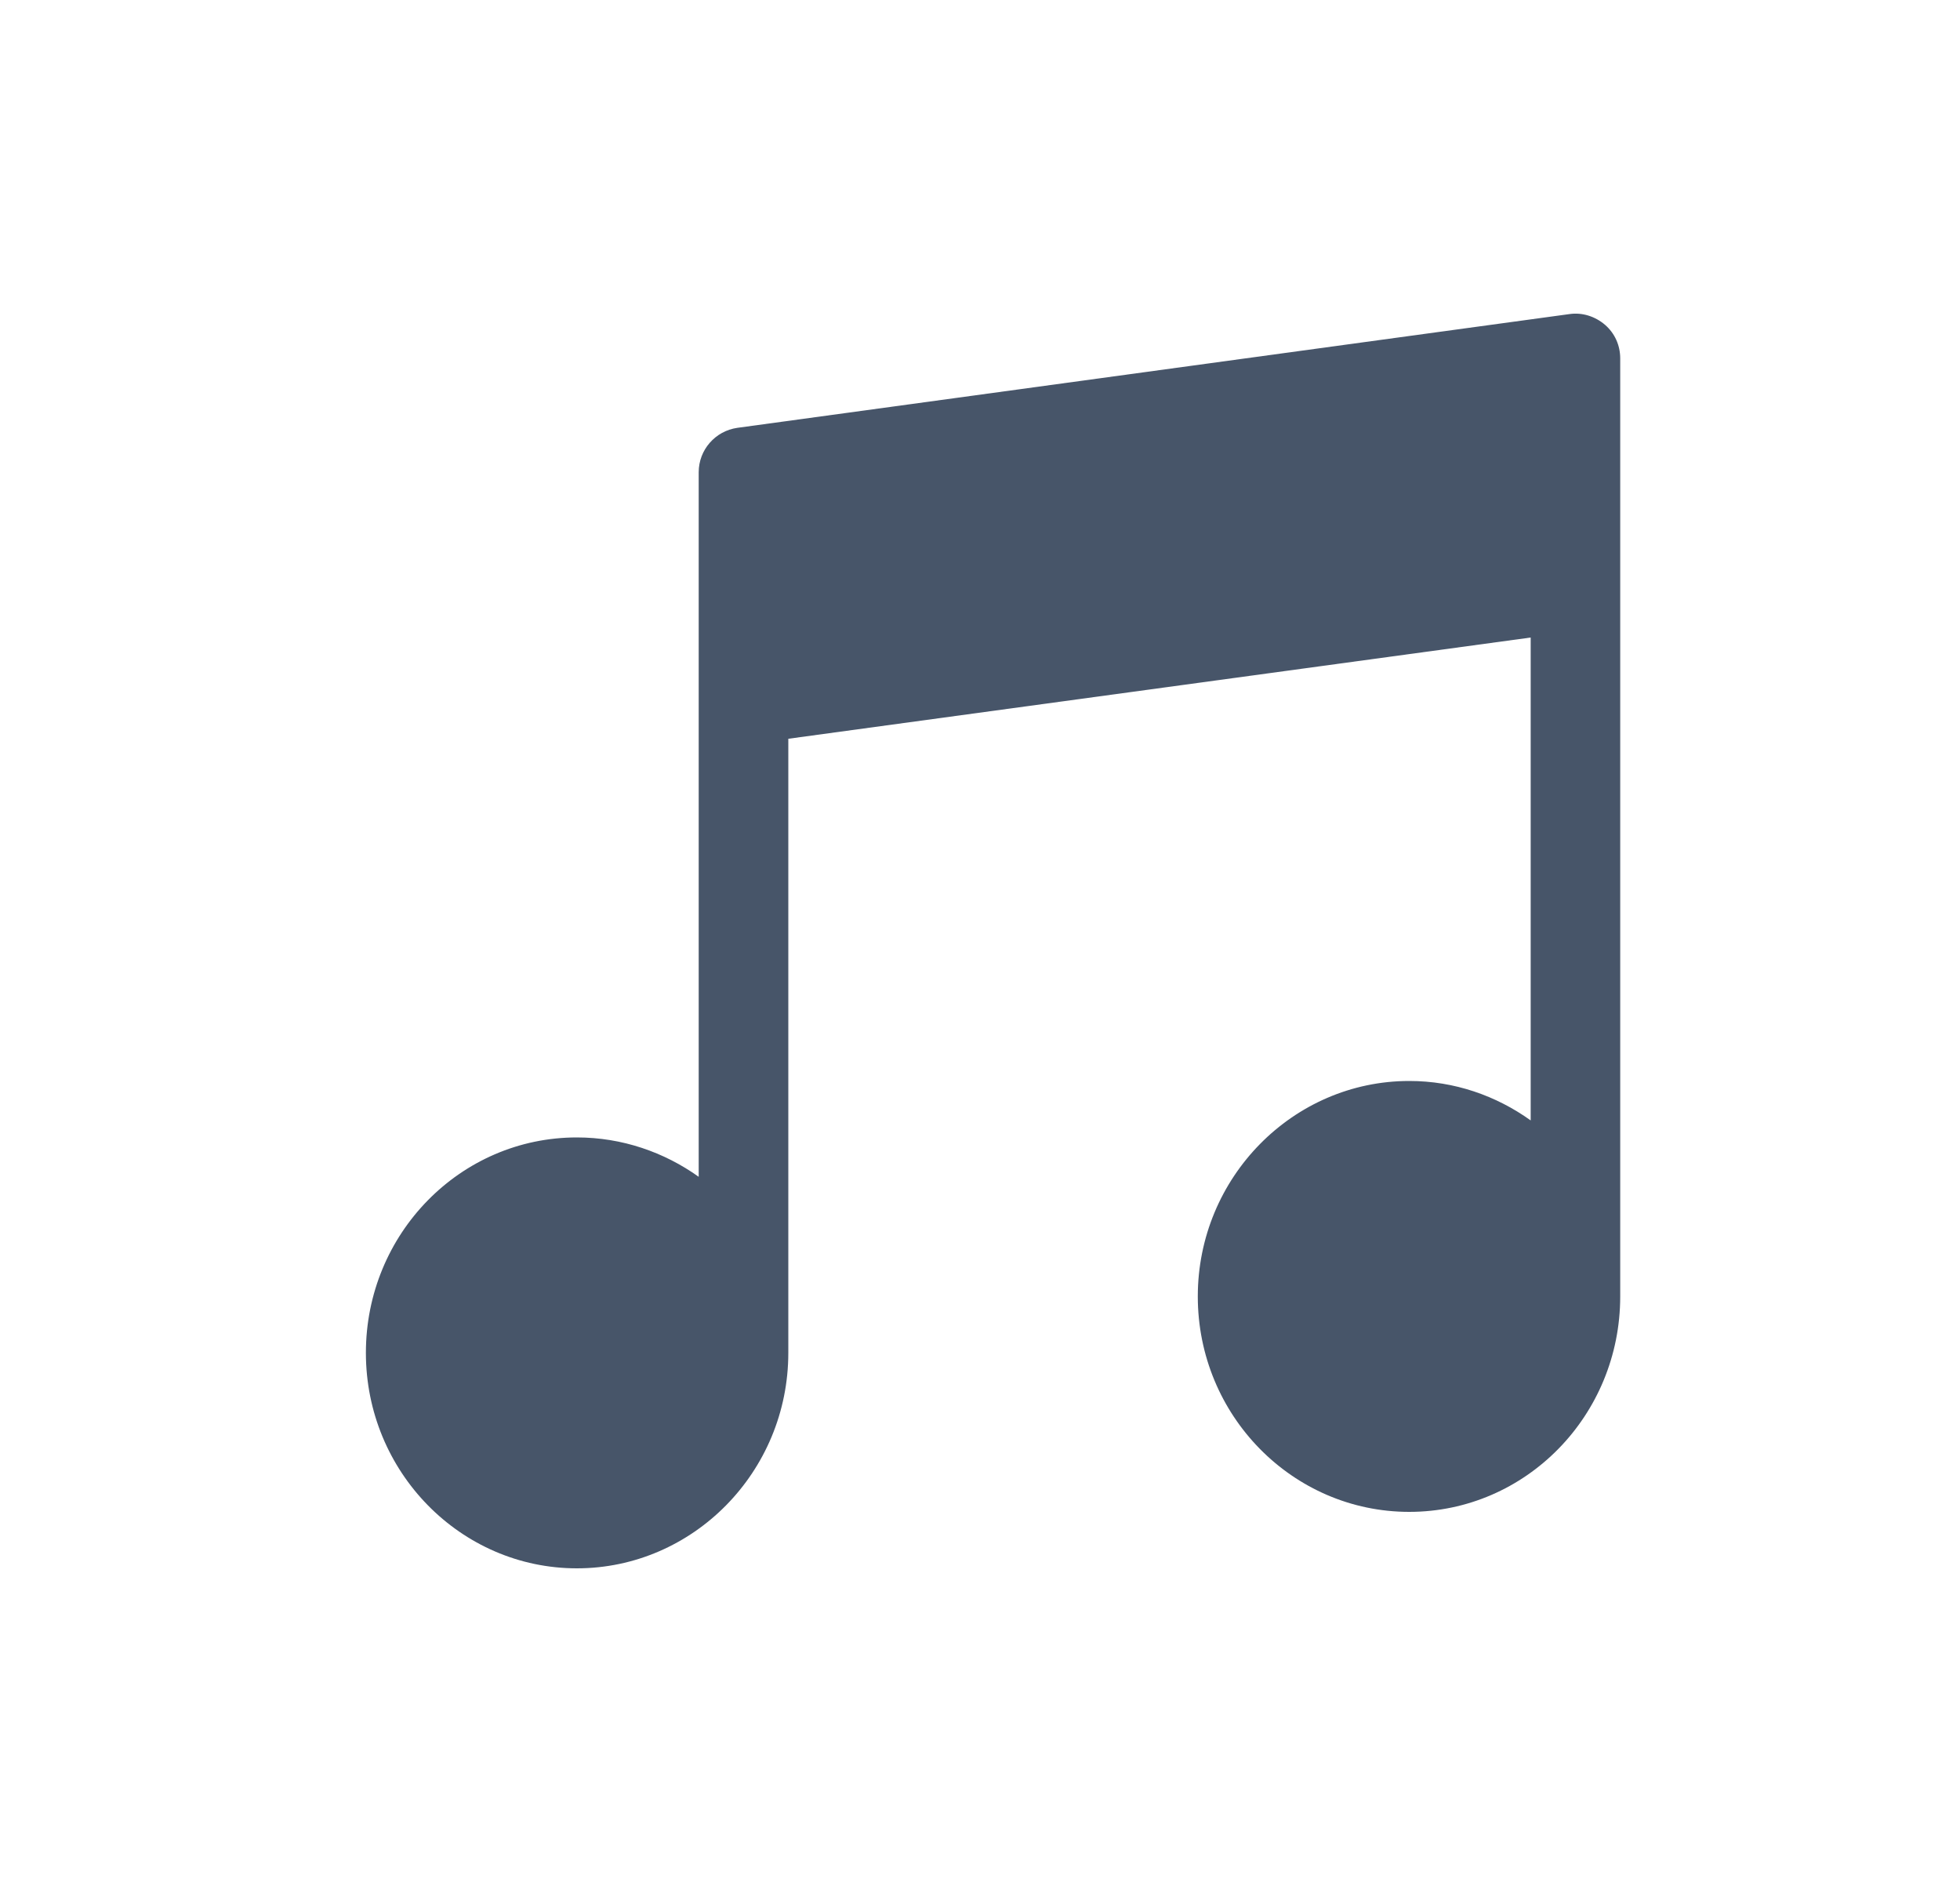 <svg width="25" height="24" viewBox="0 0 25 24" fill="none" xmlns="http://www.w3.org/2000/svg">
<path fill-rule="evenodd" clip-rule="evenodd" d="M8.912 6.022V15.007C8.472 14.693 7.935 14.505 7.358 14.505C5.872 14.505 4.667 15.733 4.667 17.252C4.667 18.772 5.878 20 7.358 20C8.838 20 10.055 18.772 10.055 17.252V9.421L19.524 8.13V14.288C19.084 13.973 18.552 13.785 17.975 13.785C16.495 13.785 15.278 15.013 15.278 16.533C15.278 18.052 16.489 19.28 17.975 19.28C19.461 19.28 20.666 18.052 20.666 16.533C20.666 16.493 20.666 16.447 20.666 16.407C20.666 16.39 20.666 16.367 20.666 16.35V4.571C20.666 4.405 20.598 4.251 20.472 4.142C20.346 4.034 20.181 3.982 20.021 4.005L9.404 5.456C9.124 5.496 8.912 5.736 8.912 6.022Z" fill="#475569"/>
</svg>

